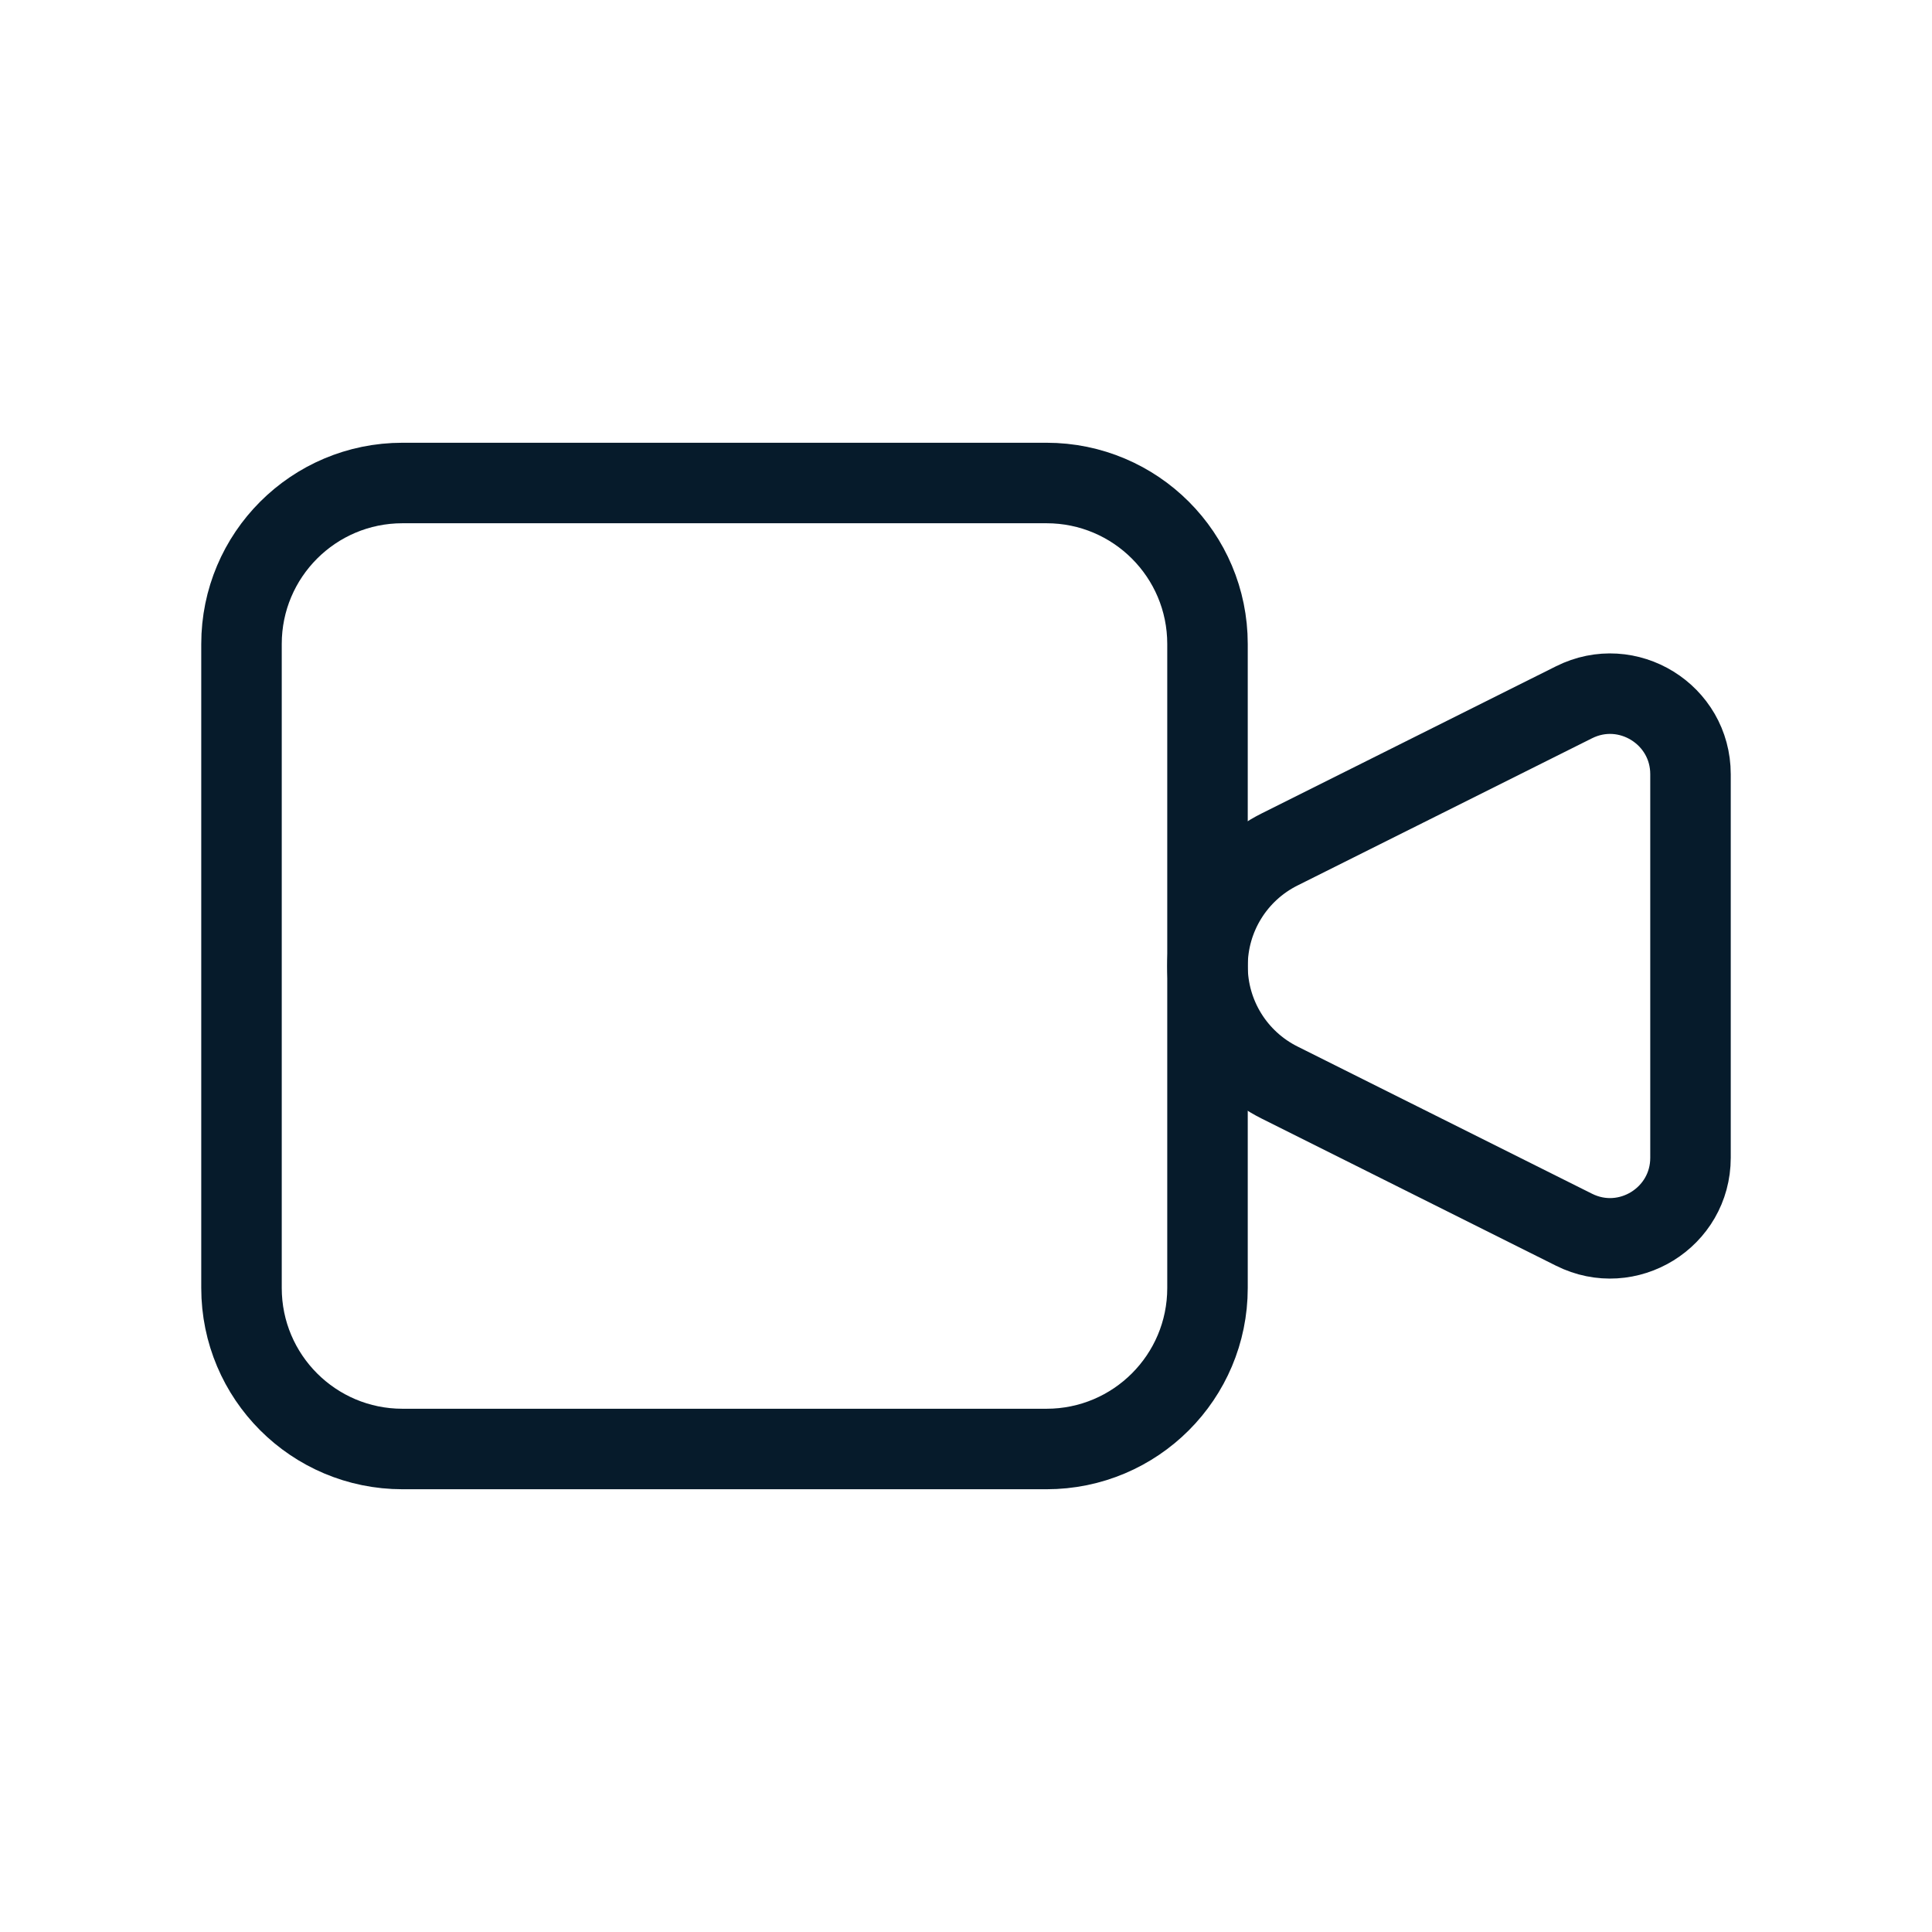 <?xml version="1.0" encoding="utf-8"?>
<svg xmlns="http://www.w3.org/2000/svg" width="24" height="24" viewBox="0 0 24 24" fill="none">
<path fill-rule="evenodd" clip-rule="evenodd" d="M15 12C15 11.387 15.346 10.827 15.894 10.553L19.553 8.724C20.218 8.391 21 8.875 21 9.618V14.382C21 15.125 20.218 15.609 19.553 15.276L15.894 13.447C15.346 13.173 15 12.613 15 12Z" stroke="#061B2B" stroke-linecap="round"/>
<path d="M13 6H5C3.895 6 3 6.895 3 8V16C3 17.105 3.895 18 5 18H13C14.105 18 15 17.105 15 16V8C15 6.895 14.105 6 13 6Z" stroke="#061B2B" stroke-linecap="round"/>
</svg>